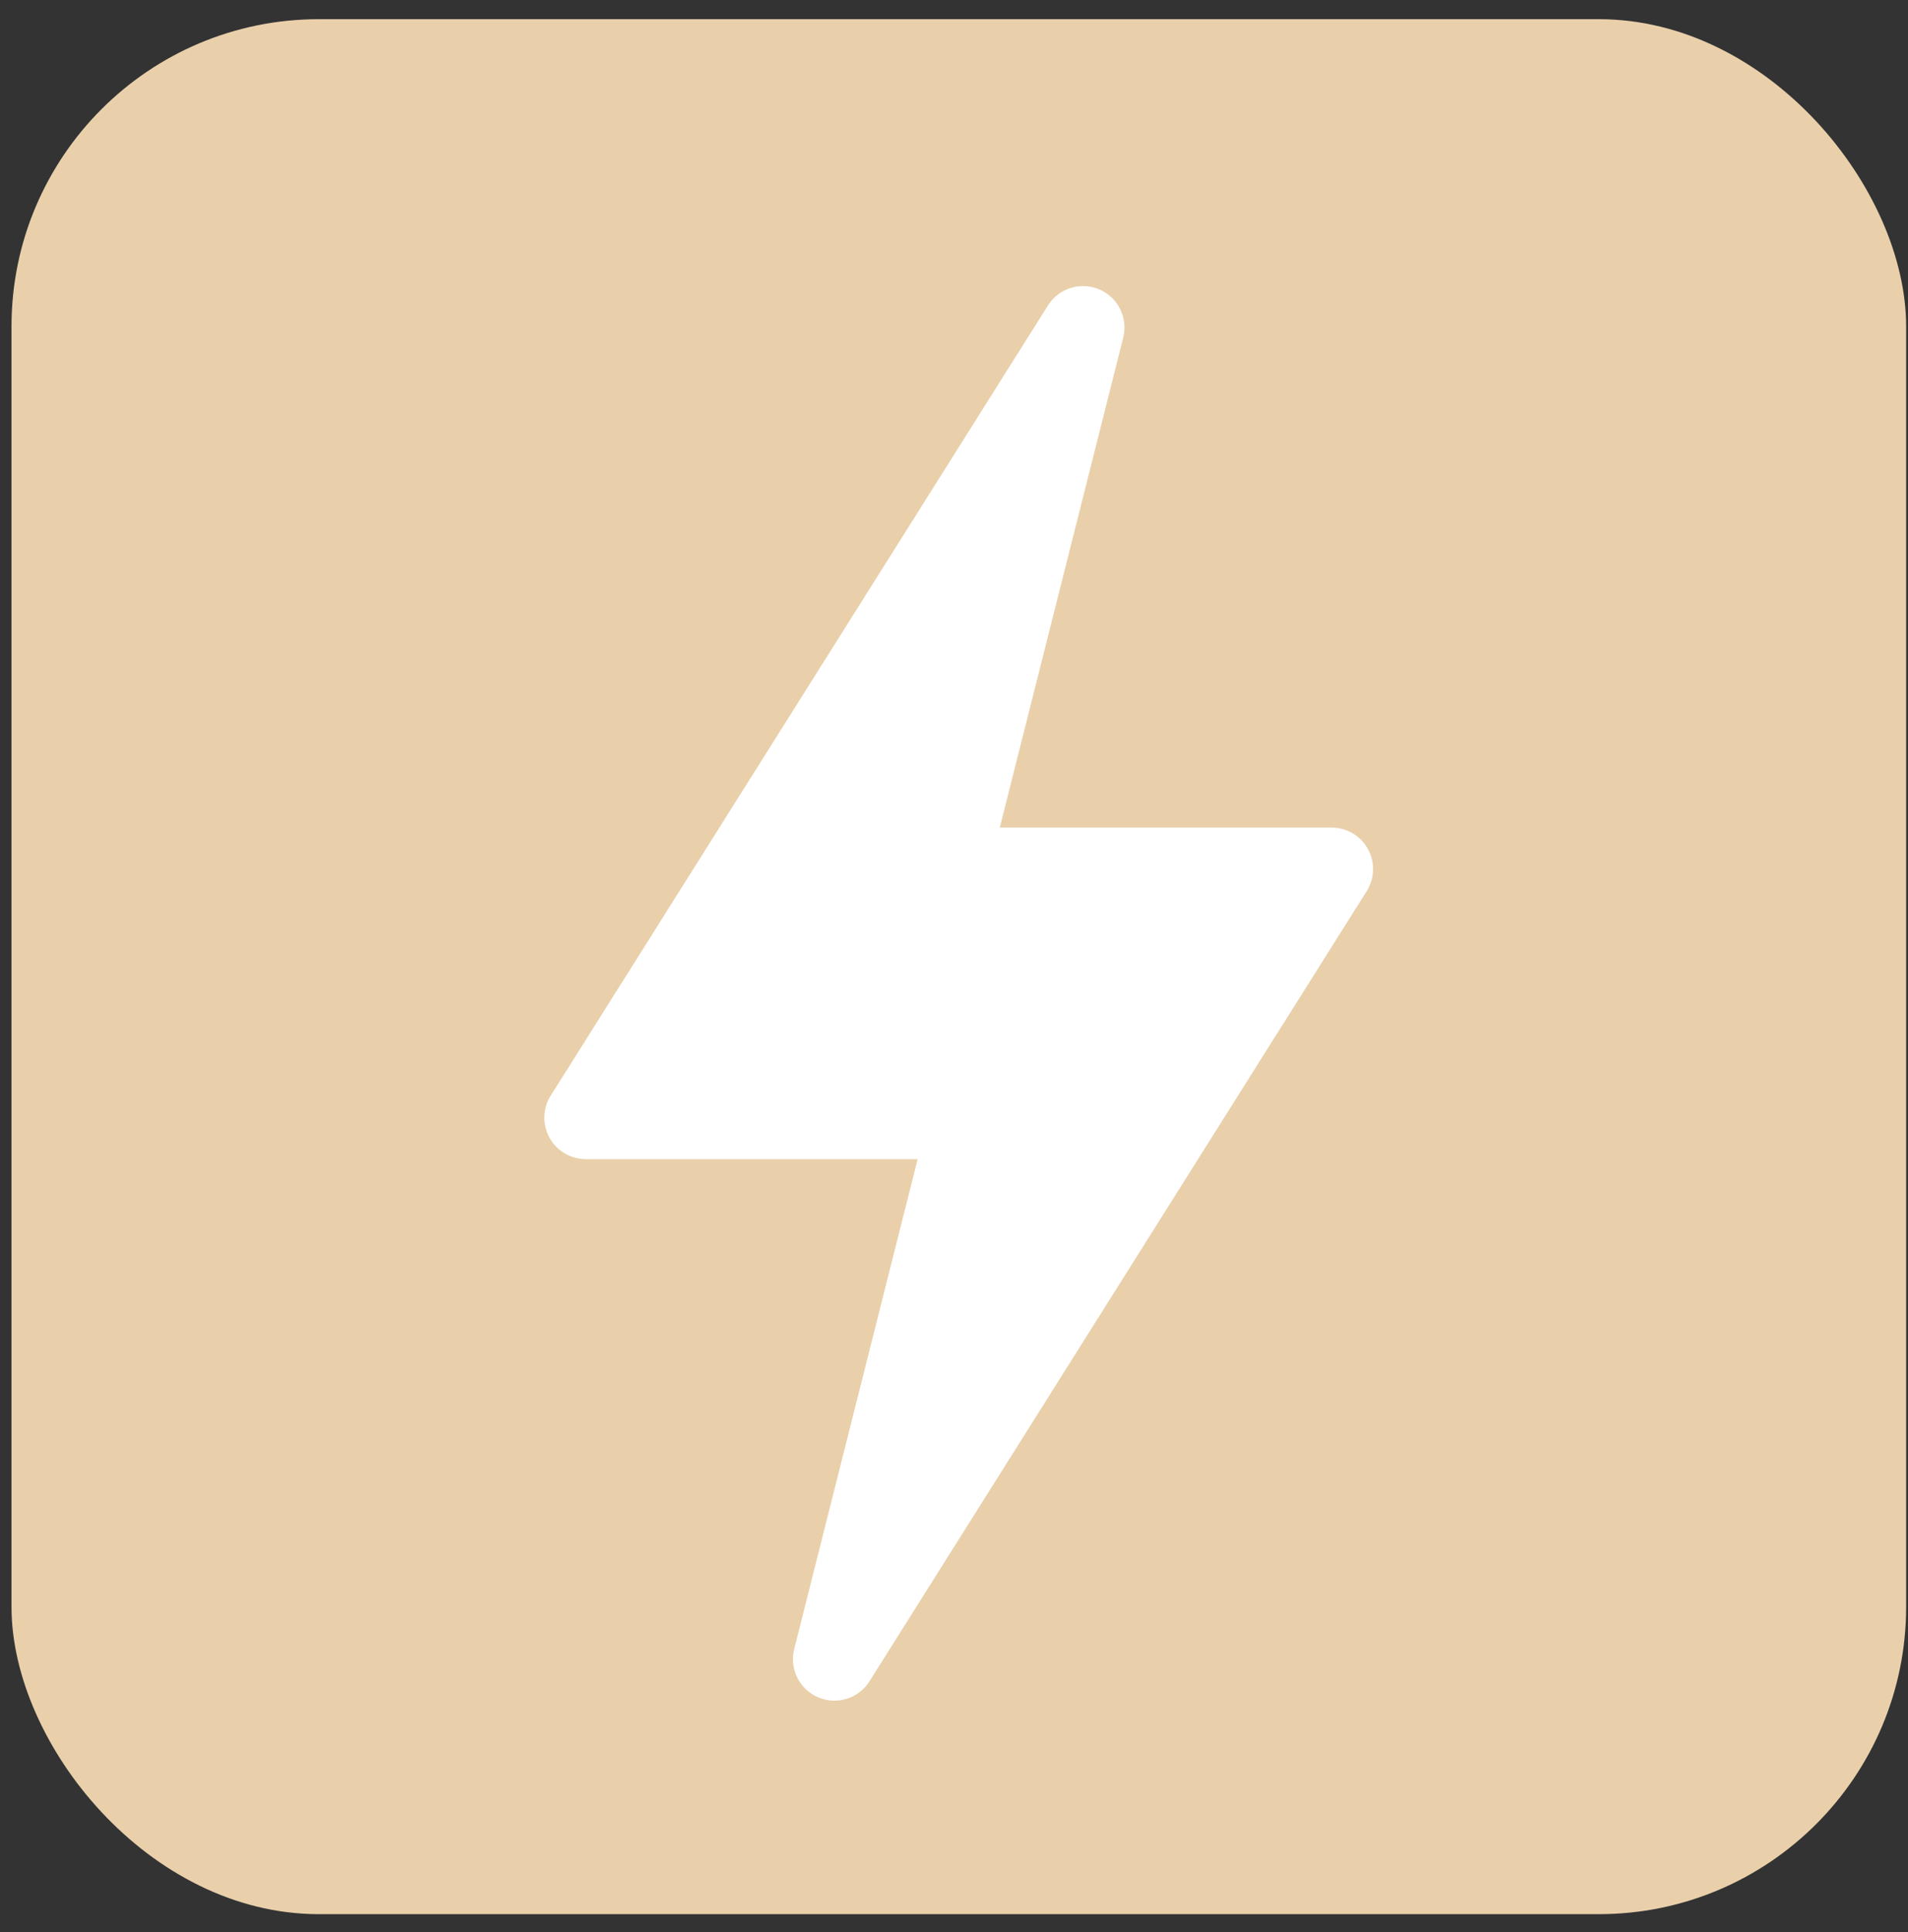 <?xml version="1.0" encoding="UTF-8"?> <svg xmlns="http://www.w3.org/2000/svg" width="80" height="81" viewBox="0 0 80 81" fill="none"><rect x="0" y="0" width="80" height="81" fill="#333333" stroke="none"/><rect x="0.482" y="0.804" width="79.44" height="79.44" rx="12.884" fill="#E9D0AB"></rect><path d="M34.3 71.152C35.085 71.488 35.997 71.208 36.455 70.484L57.303 37.359C57.641 36.823 57.661 36.146 57.355 35.593C57.05 35.038 56.467 34.694 55.834 34.694H41.92L47.094 14.158C47.303 13.328 46.881 12.471 46.095 12.133C45.315 11.798 44.397 12.079 43.941 12.802L23.093 45.927C22.755 46.463 22.735 47.14 23.04 47.693C23.346 48.248 23.929 48.592 24.562 48.592H38.476L33.301 69.128C33.092 69.958 33.515 70.815 34.3 71.152Z" fill="white"></path></svg> 